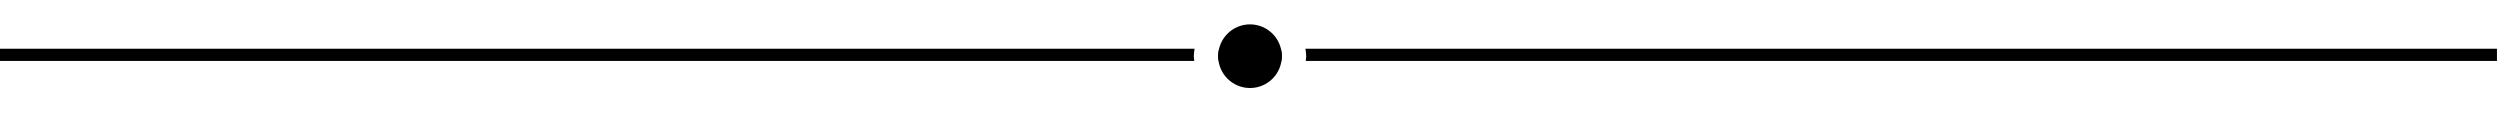 <?xml version="1.0" encoding="utf-8"?>
<!-- Generator: Adobe Illustrator 16.0.0, SVG Export Plug-In . SVG Version: 6.00 Build 0)  -->
<!DOCTYPE svg PUBLIC "-//W3C//DTD SVG 1.1//EN" "http://www.w3.org/Graphics/SVG/1.1/DTD/svg11.dtd">
<svg version="1.1" id="Ebene_1" xmlns="http://www.w3.org/2000/svg" xmlns:xlink="http://www.w3.org/1999/xlink" x="0px" y="0px"
	 width="205.25px" height="9.5px" viewBox="0 0 205.25 9.5" enable-background="new 0 0 205.25 9.5" xml:space="preserve">
<g>
	<path d="M100.012,4.614c0,0.132,0.02,0.259,0.039,0.386h5.148c0.02-0.127,0.039-0.253,0.039-0.386c0-0.213-0.032-0.417-0.08-0.614
		h-5.066C100.044,4.198,100.012,4.401,100.012,4.614z"/>
	<path d="M107.176,4c0.027,0.203,0.063,0.404,0.063,0.614c0,0.132-0.028,0.256-0.039,0.386H205V4H107.176z"/>
	<path d="M98.012,4.614c0-0.21,0.035-0.411,0.062-0.614H0v1h98.051C98.04,4.871,98.012,4.746,98.012,4.614z"/>
</g>
<circle cx="102.625" cy="4.613" r="2.613"/>
</svg>
